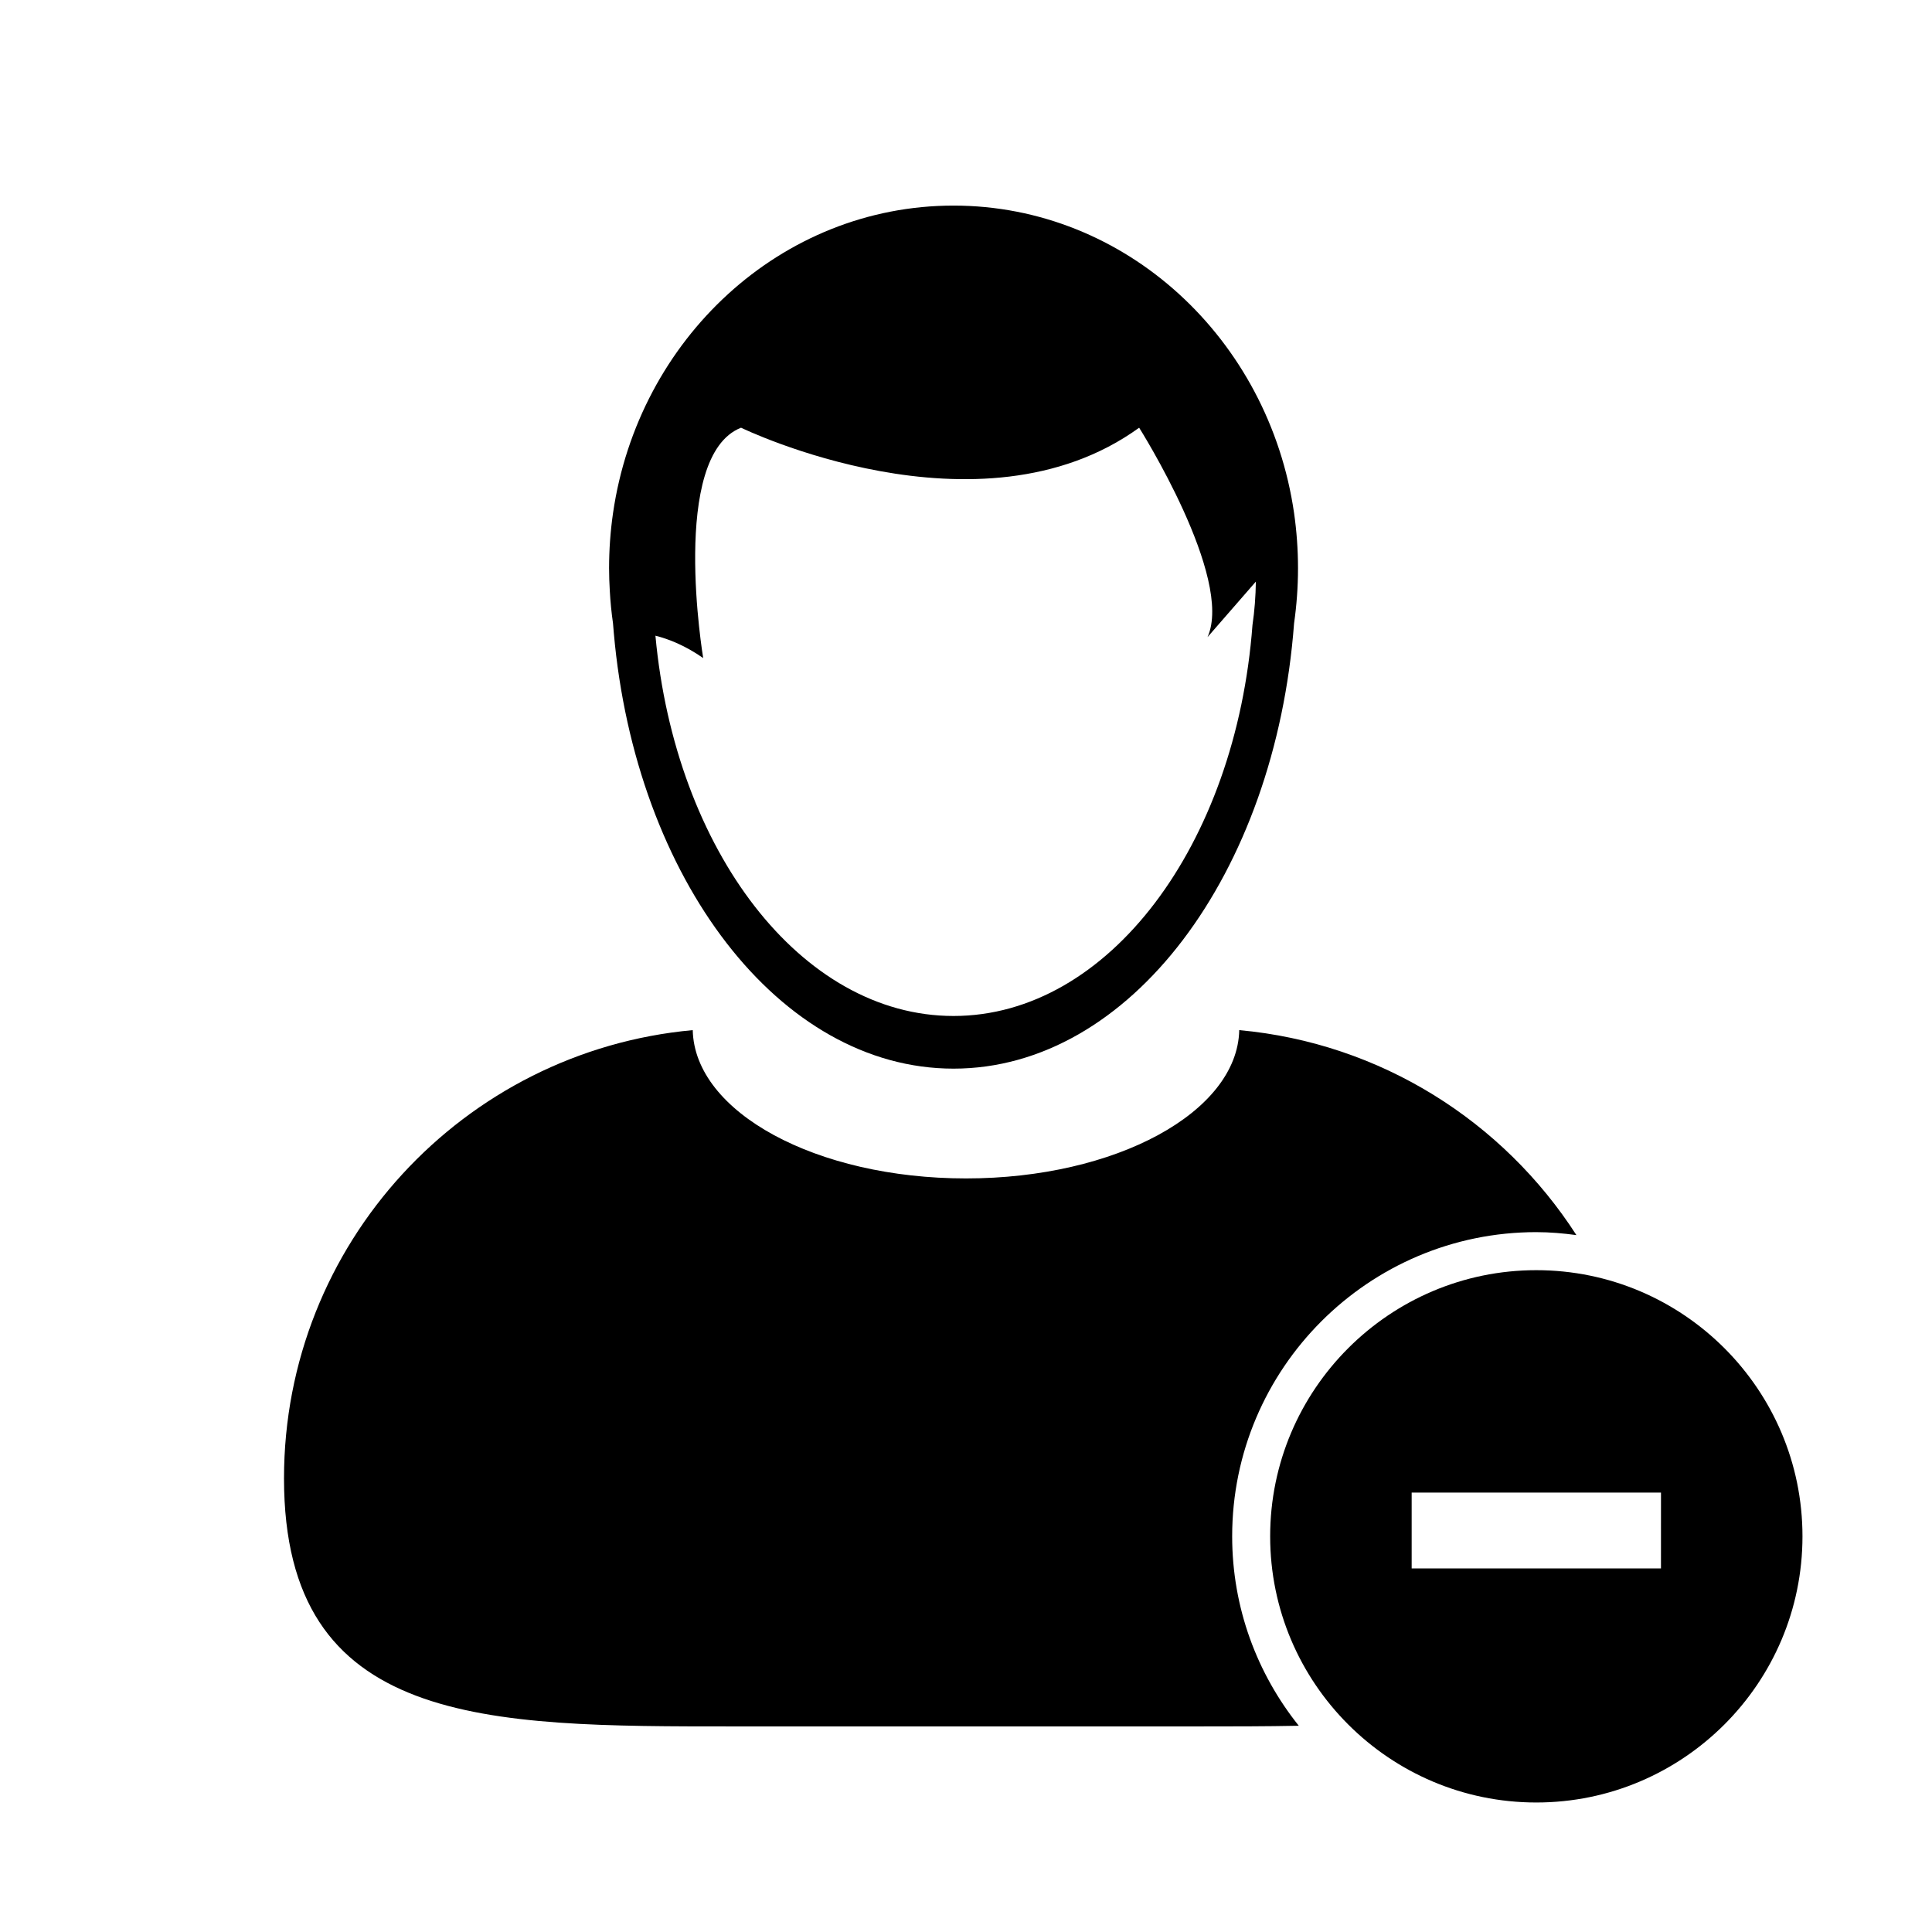 <?xml version="1.0" encoding="UTF-8"?>
<!-- Uploaded to: ICON Repo, www.svgrepo.com, Generator: ICON Repo Mixer Tools -->
<svg fill="#000000" width="800px" height="800px" version="1.1" viewBox="144 144 512 512" xmlns="http://www.w3.org/2000/svg">
 <g>
  <path d="m551.14 470.53c3.613 0 7.144 0.316 10.625 0.785-19.355-30.074-51.828-50.906-89.352-54.32-0.48 21.738-32.703 39.301-72.414 39.301s-71.938-17.547-72.414-39.301c-60.746 5.547-108.32 56.605-108.32 118.79 0 65.898 53.414 65.734 119.31 65.734h122.86c9.199 0 18.152-0.004 26.758-0.176-11.027-13.785-17.656-31.223-17.656-50.207 0-44.445 36.164-80.609 80.609-80.609z"/>
  <path d="m306.45 309.16c0.066 0.855 0.137 1.719 0.215 2.57 5.758 65.141 43.871 115.47 90.031 115.47 46.762 0 85.266-51.641 90.246-118.01 0.68-4.762 1.043-9.652 1.043-14.617 0-4.961-0.363-9.848-1.043-14.617-6.688-46.129-44.547-81.473-90.242-81.473-45.715 0-83.57 35.367-90.246 81.52-0.684 4.758-1.043 9.621-1.043 14.582 0 2.016 0.074 4.012 0.191 5.992 0.16 2.894 0.438 5.766 0.848 8.586zm33.938-51.812s63.082 30.688 105.5 0c0 0 25.18 39.836 18.117 55.496l12.812-14.715c-0.051 3.906-0.344 7.758-0.898 11.516-4.367 58.262-38.168 103.6-79.23 103.6-40.391 0-73.754-43.871-78.992-100.78 3.559 0.891 7.91 2.621 12.66 5.93 0.004 0.004-9.016-53.539 10.027-61.047z"/>
  <path d="m551.14 480.61c-38.898 0-70.535 31.633-70.535 70.535 0 38.898 31.633 70.535 70.535 70.535 38.891 0 70.535-31.633 70.535-70.535 0-38.902-31.645-70.535-70.535-70.535zm33.035 79.035h-66.07v-20.09h66.074z"/>
 </g>
</svg>